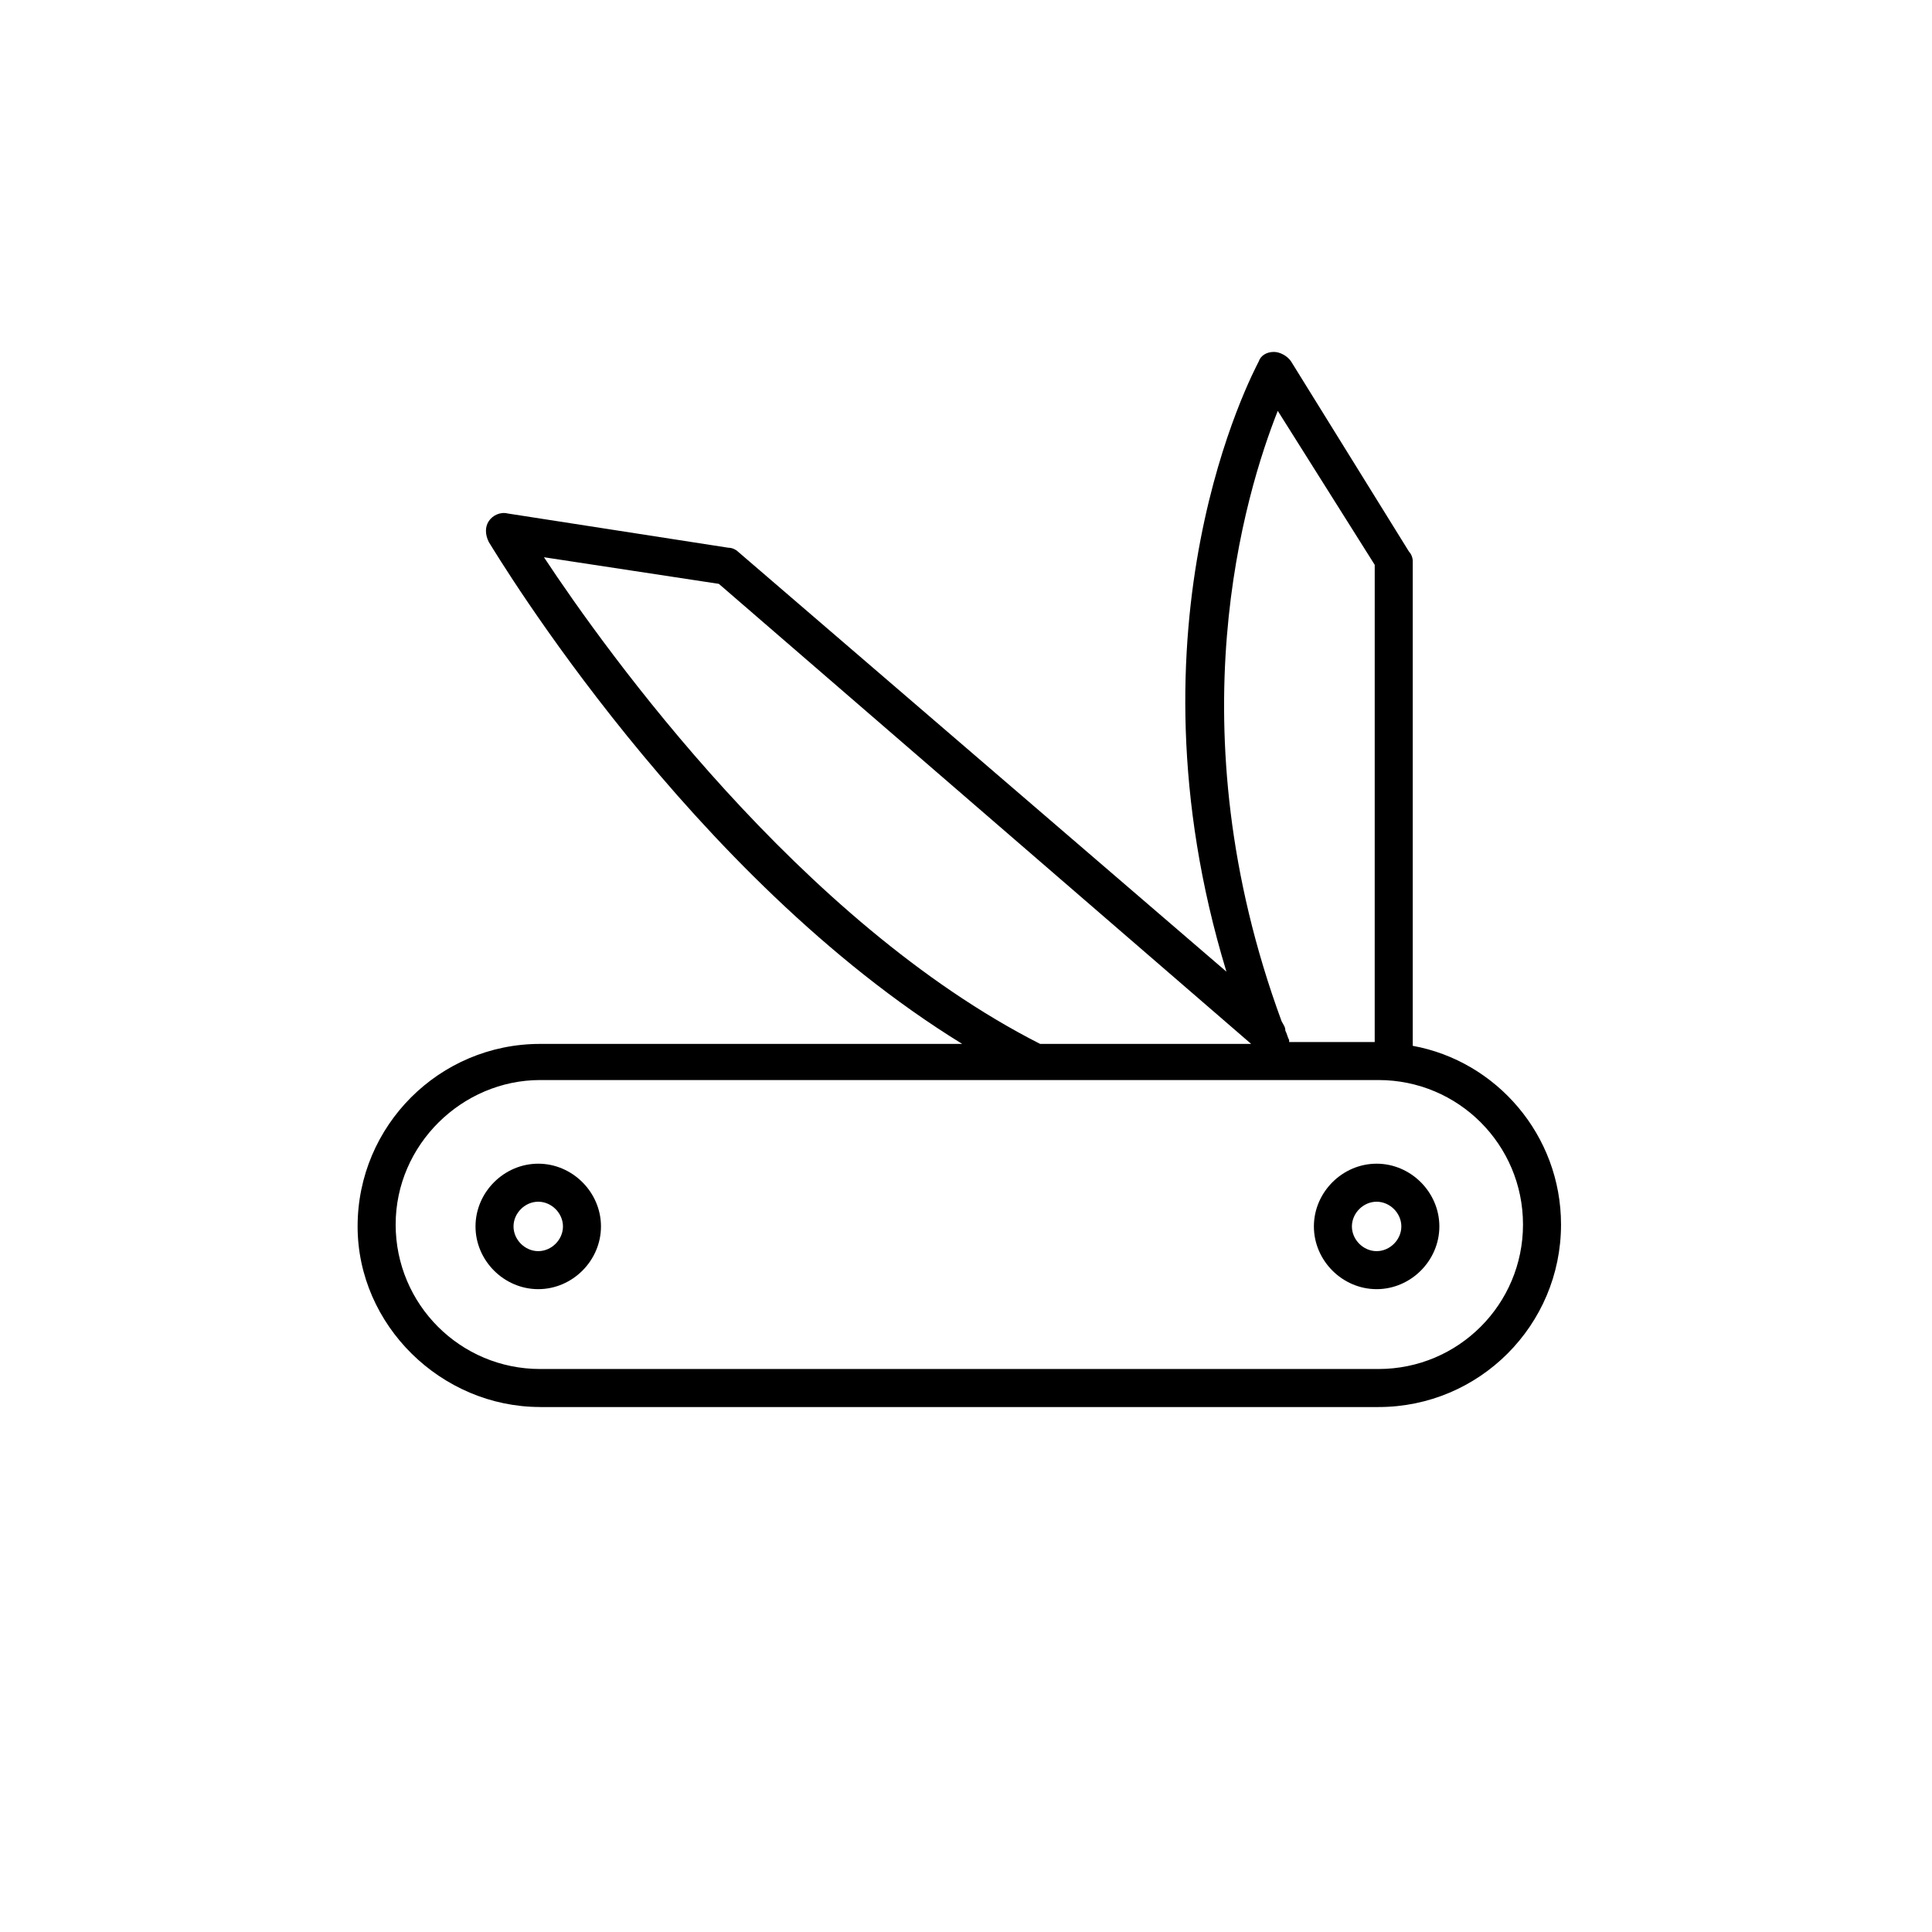 <?xml version="1.0" encoding="UTF-8"?>
<!-- Uploaded to: ICON Repo, www.iconrepo.com, Generator: ICON Repo Mixer Tools -->
<svg fill="#000000" width="800px" height="800px" version="1.1" viewBox="144 144 512 512" xmlns="http://www.w3.org/2000/svg">
 <g>
  <path d="m508.82 485.64c9.07 0 16.625-7.559 16.625-16.625 0-9.07-7.559-16.625-16.625-16.625-9.07 0-16.625 7.559-16.625 16.625 0 9.07 7.559 16.625 16.625 16.625zm0-23.172c3.527 0 6.551 3.023 6.551 6.551 0 3.523-3.023 6.547-6.551 6.547-3.527 0-6.551-3.023-6.551-6.551 0.004-3.527 3.023-6.547 6.551-6.547z"/>
  <path d="m286.64 485.64c9.07 0 16.625-7.559 16.625-16.625 0-9.07-7.559-16.625-16.625-16.625-9.07 0-16.625 7.559-16.625 16.625 0 9.07 7.559 16.625 16.625 16.625zm0-23.172c3.527 0 6.551 3.023 6.551 6.551 0 3.523-3.023 6.547-6.551 6.547s-6.551-3.023-6.551-6.551c0.004-3.527 3.023-6.547 6.551-6.547z"/>
  <path d="m287.14 516.88h222.18c26.703 0 48.367-21.664 48.367-48.367 0-23.68-17.129-43.328-39.297-47.359v-128.47c0-1.008-0.504-2.016-1.008-2.519l-31.234-50.383c-1.008-1.512-3.023-2.519-4.535-2.519-2.016 0-3.527 1.008-4.031 2.519-1.512 3.023-36.777 69.023-8.566 161.72l-129.48-111.34c-0.504-0.504-1.512-1.008-2.519-1.008l-58.441-9.07c-2.016-0.504-4.031 0.504-5.039 2.016-1.008 1.512-1.008 3.527 0 5.543 2.519 4.031 53.402 88.672 125.45 133l-111.85 0.004c-26.703 0-48.367 21.664-48.367 48.367 0.004 26.195 22.168 47.859 48.367 47.859zm195.48-264 25.695 40.809-0.004 126.46h-22.672v-0.504c-0.504-1.008-0.504-1.512-1.008-2.519 0-1.008-0.504-1.512-1.008-2.519-28.715-78.09-9.57-140.06-1.004-161.72zm-194.47 38.793 46.352 7.055 141.07 121.92h-55.922c-63.48-32.246-114.87-103.79-131.5-128.98zm-1.008 138.55h222.18c21.16 0 38.289 17.129 38.289 38.289s-17.129 38.289-38.289 38.289h-222.18c-21.16 0-38.289-17.129-38.289-38.289s17.633-38.289 38.289-38.289z"/>
 </g>
</svg>